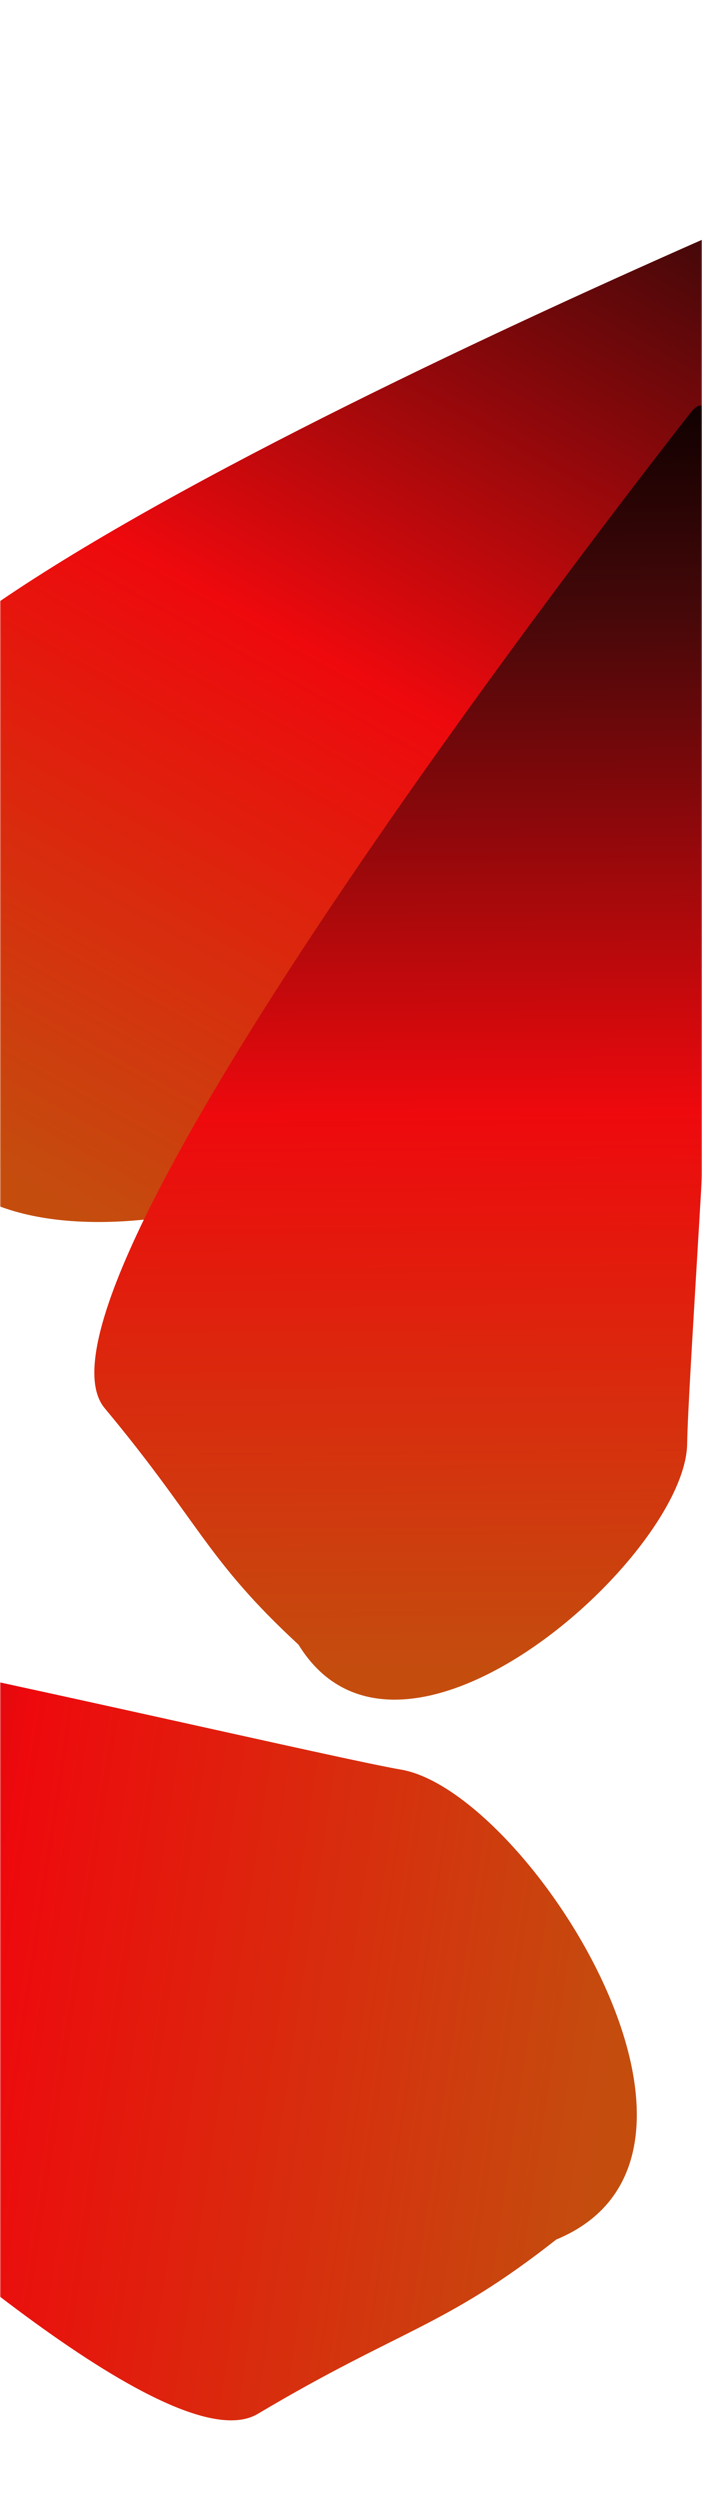 <?xml version="1.0" encoding="UTF-8"?> <svg xmlns="http://www.w3.org/2000/svg" width="300" height="1068" viewBox="0 0 300 1068" fill="none"><mask id="mask0_4030_529" style="mask-type:alpha" maskUnits="userSpaceOnUse" x="0" y="0" width="300" height="1068"><rect width="300" height="1068" rx="15" fill="#1E0305"></rect></mask><g mask="url(#mask0_4030_529)"><g filter="url(#filter0_f_4030_529)"><path d="M167.629 474.327C140.96 519.744 -33.767 557.403 -36.752 466.004C-54.574 409.677 -48.562 393.456 -60.757 325.126C-73.103 255.953 353.419 78.618 407.835 56.483C462.251 34.348 194.298 428.909 167.629 474.327Z" fill="url(#paint0_linear_4030_529)"></path></g><g filter="url(#filter1_f_4030_529)"><path d="M293.662 616.704C293.039 664.847 171.313 773.846 127.571 702.606C87.92 665.937 85.353 650.333 44.737 601.584C3.621 552.233 262.104 218.326 295.303 176.114C328.503 133.902 294.285 568.561 293.662 616.704Z" fill="url(#paint1_linear_4030_529)"></path></g><g filter="url(#filter2_f_4030_529)"><path d="M171.413 755.986C225.053 765.265 325.045 920.604 237.707 956.739C189.698 994.471 171.818 994.555 110.149 1031.21C47.719 1068.32 -278.996 720.191 -320.205 675.598C-361.414 631.006 117.772 746.707 171.413 755.986Z" fill="url(#paint2_linear_4030_529)"></path></g></g><defs><filter id="filter0_f_4030_529" x="-161.02" y="-44.414" width="676.127" height="666.457" filterUnits="userSpaceOnUse" color-interpolation-filters="sRGB"><feFlood flood-opacity="0" result="BackgroundImageFix"></feFlood><feBlend mode="normal" in="SourceGraphic" in2="BackgroundImageFix" result="shape"></feBlend><feGaussianBlur stdDeviation="50" result="effect1_foregroundBlur_4030_529"></feGaussianBlur></filter><filter id="filter1_f_4030_529" x="-59.682" y="73.232" width="469.459" height="752.867" filterUnits="userSpaceOnUse" color-interpolation-filters="sRGB"><feFlood flood-opacity="0" result="BackgroundImageFix"></feFlood><feBlend mode="normal" in="SourceGraphic" in2="BackgroundImageFix" result="shape"></feBlend><feGaussianBlur stdDeviation="50" result="effect1_foregroundBlur_4030_529"></feGaussianBlur></filter><filter id="filter2_f_4030_529" x="-422.715" y="565.412" width="794.859" height="568.561" filterUnits="userSpaceOnUse" color-interpolation-filters="sRGB"><feFlood flood-opacity="0" result="BackgroundImageFix"></feFlood><feBlend mode="normal" in="SourceGraphic" in2="BackgroundImageFix" result="shape"></feBlend><feGaussianBlur stdDeviation="50" result="effect1_foregroundBlur_4030_529"></feGaussianBlur></filter><linearGradient id="paint0_linear_4030_529" x1="-53.311" y1="470.968" x2="232.276" y2="-40.3" gradientUnits="userSpaceOnUse"><stop stop-color="#C44D0E"></stop><stop offset="0.444" stop-color="#EE090D"></stop><stop offset="0.844" stop-color="#450809"></stop><stop offset="1" stop-color="#130101"></stop></linearGradient><linearGradient id="paint1_linear_4030_529" x1="116.666" y1="714.044" x2="112.061" y2="178.713" gradientUnits="userSpaceOnUse"><stop stop-color="#C44D0E"></stop><stop offset="0.444" stop-color="#EE090D"></stop><stop offset="0.844" stop-color="#450809"></stop><stop offset="1" stop-color="#130101"></stop></linearGradient><linearGradient id="paint2_linear_4030_529" x1="248.533" y1="970.954" x2="-349.974" y2="880.648" gradientUnits="userSpaceOnUse"><stop stop-color="#C44D0E"></stop><stop offset="0.444" stop-color="#EE090D"></stop><stop offset="0.844" stop-color="#450809"></stop><stop offset="1" stop-color="#130101"></stop></linearGradient></defs></svg> 